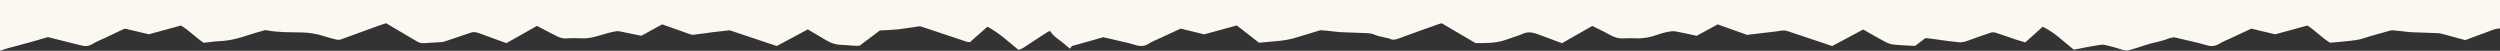 <?xml version="1.0" encoding="UTF-8"?><svg id="Layer_2" xmlns="http://www.w3.org/2000/svg" viewBox="0 0 2560 52"><rect x="0" y="0" width="2560" height="52" fill="#333333" stroke="none"/><defs><style>.cls-1{fill:#fbf8f2;stroke-width:0px;}</style></defs><g id="Layer_1-2"><g id="QtY8Sf"><path class="cls-1" d="M0,52V0h2560v29c-2.09.38-4.29.48-6.26,1.2-9.78,3.52-19.5,7.21-29.37,10.88-2.51-.68-5.06-1.36-7.61-2.06-4.45-1.22-8.88-2.52-13.35-3.66-2.4-.61-4.85-1.28-7.3-1.4-8.97-.44-17.95-.61-26.93-.98-2.8-.12-5.6-.54-8.39-.85-3.63-.39-7.25-.88-10.89-1.15-1.1-.08-2.26.32-3.36.63-8.88,2.51-17.85,4.77-26.59,7.71-4.65,1.57-9.38,1.96-14.1,2.56-6.4.82-12.86,1.22-19.87,1.86-8.1-4.83-14.91-12.28-23.13-17.63-11.18,3.05-22.16,6.05-33.09,9.03-8.15-1.96-16.17-3.89-24.34-5.85-7.48,3.47-15.12,7-22.73,10.56-3.3,1.54-6.75,2.87-9.8,4.8-4.1,2.6-8.27,3.07-12.81,1.79-2.85-.81-5.69-1.67-8.57-2.37-8.35-2.01-16.72-3.94-25.13-5.91-1.87.39-3.94.5-5.74,1.24-7.69,3.15-16,4.1-23.82,6.77-5.62,1.92-11.29,3.73-17.01,5.31-1.62.45-3.59.24-5.27-.19-4.32-1.11-8.52-2.72-12.86-3.74-3.51-.83-7-2.2-10.74-1.63-3.27.5-6.55.96-9.8,1.55-5.85,1.07-11.68,2.23-17.61,3.37-10.32-8.07-19.55-17.73-31.83-23.44-6.09,5.46-11.87,10.64-17.85,16.01-3.45-1.04-6.77-1.95-10.03-3.04-6.74-2.26-13.41-4.72-20.18-6.86-1.63-.51-3.7-.54-5.31-.01-7.07,2.3-14.08,4.81-21.06,7.38-4.03,1.49-7.98,2.96-12.43,2.25-3.27-.52-6.59-.67-9.88-1.11-6.07-.8-12.13-1.71-18.21-2.53-1.79-.24-3.6-.32-5.17-.46-3.72,2.8-7.15,5.38-10.58,7.96-7.35-.42-14.68-.6-21.94-1.36-3.04-.32-6.15-1.46-8.87-2.91-7.58-4.02-14.96-8.39-22.28-12.54-10.8,5.78-21.4,11.45-31.72,16.98-5.16-1.74-9.85-3.33-14.55-4.9-10.35-3.45-20.71-6.88-31.06-10.35-2.23-.75-4.32-.92-6.76-.51-6.85,1.16-13.79,1.77-20.7,2.6-4.44.53-8.87,1.06-14.18,1.7-9.7-3.47-20.21-7.24-30.01-10.75-7.83,4.26-14.92,8.11-21.53,11.71-5.81-1.25-11.12-2.47-16.46-3.5-3.07-.59-6.3-1.52-9.3-1.13-4.88.64-9.77,1.87-14.41,3.52-7.13,2.53-14.32,4.03-21.91,3.7-4.16-.18-8.35-.28-12.49.03-5.57.42-10.35-1.25-15.11-3.98-5.56-3.18-11.43-5.82-17.22-8.72-10.4,5.91-20.57,11.69-31.03,17.64-7.98-2.95-16.03-5.88-24.05-8.91-5.2-1.96-10.23-3.28-15.84-.84-5.71,2.49-11.78,4.17-17.65,6.29-10.07,3.64-20.54,3.35-30.98,3.37-11.62-6.81-23.15-13.57-34.59-20.27-.89.2-1.55.28-2.16.5-13.85,4.91-27.75,9.67-41.48,14.88-3.51,1.33-6.51,2.26-9.92.27-.67-.39-1.63-.26-2.41-.5-4.39-1.34-9.03-1.67-13.3-3.66-2.17-1.01-4.81-1.27-7.26-1.39-8.64-.43-17.29-.6-25.93-.98-3.14-.14-6.26-.55-9.39-.87-3.79-.38-7.58-.9-11.38-1.14-1.26-.08-2.59.43-3.84.81-7.6,2.27-15.2,4.53-22.77,6.88-5.72,1.78-11.58,2.72-17.52,3.28-6.43.6-12.86,1.19-19.82,1.83-7.34-5.73-15.04-11.75-22.69-17.73-11.3,3.09-22.39,6.12-33.38,9.13-8.21-2-16.22-3.95-24.1-5.87-7.43,3.42-14.78,6.79-22.11,10.2-3.74,1.74-7.64,3.25-11.08,5.46-3.71,2.38-7.46,2.58-11.44,1.64-2.88-.68-5.67-1.75-8.56-2.44-8.66-2.07-17.35-4.04-26.02-6.05-10.82,3.04-21.63,6.08-32.25,9.07-.69.98-1.25,1.77-1.89,2.68-3.01-2.5-5.8-4.84-8.62-7.14-3.93-3.22-8.6-5.64-11.15-10.36-.12-.22-.58-.26-1.15-.5-.71.32-1.66.63-2.46,1.15-6.39,4.14-12.72,8.36-19.13,12.47-3.3,2.12-6.37,4.72-10.33,5.53-10.28-8.29-19.73-17.41-31.75-23.65-6.09,5.4-11.99,10.62-17.81,15.77-1.28-.13-2.32-.06-3.25-.36-6.45-2.1-12.87-4.27-19.3-6.43-9.09-3.05-18.16-6.13-27.27-9.11-1.05-.34-2.3-.28-3.42-.12-6.71.94-13.39,2.17-20.12,2.9-5.93.65-11.92.77-18.95,1.19-6.45,4.85-13.71,10.3-20.82,15.65-2.23,0-4.23.1-6.22-.02-4.31-.27-8.6-.86-12.91-.93-5.49-.09-10.34-1.94-14.96-4.64-6.4-3.75-12.77-7.54-18.87-11.15-10.92,5.84-21.41,11.46-31.8,17.02-16.66-5.57-33.08-11.06-48.21-16.12-6.98.78-12.58,1.37-18.17,2.05-4.27.52-8.51,1.34-12.79,1.71-3.08.26-6.18,1.45-9.29.39-4.22-1.44-8.4-3-12.61-4.49-5.43-1.92-10.86-3.82-16.28-5.73-7.35,4.03-14.59,8-21.33,11.7-6.18-1.27-11.83-2.5-17.51-3.58-2.75-.53-5.66-1.45-8.31-1.03-5.2.82-10.32,2.28-15.37,3.81-6.03,1.83-12.03,3.56-18.43,3.41-5.66-.13-11.36-.38-16.99.09-4.27.36-7.73-1.09-11.26-2.94-6.28-3.29-12.59-6.53-19.01-9.86-10.59,5.98-20.94,11.81-31.29,17.65-8.48-3.11-16.66-6.16-24.88-9.09-3.56-1.27-7.1-3.04-11.07-1.8-2.22.69-4.41,1.46-6.6,2.2-7.04,2.38-14.07,4.77-21.12,7.12-.78.26-1.62.41-2.44.46-6.13.39-12.28.68-18.4,1.13-2.43.18-4.62-.36-6.67-1.56-6.56-3.85-13.11-7.72-19.66-11.58-4.12-2.43-8.22-4.88-12.3-7.29-2.61.86-4.98,1.57-7.3,2.41-13.05,4.74-26.08,9.55-39.15,14.22-1.32.47-2.99.49-4.36.17-4.17-.99-8.33-2.11-12.41-3.44-7.63-2.48-15.45-3.76-23.44-3.93-11.96-.25-23.94.12-35.77-2.21-.64-.13-1.37-.16-1.98.01-5.55,1.58-11.15,3.04-16.61,4.89-9.28,3.13-18.62,5.72-28.49,6.16-5.61.25-11.2,1.12-17.31,1.76-8.04-5.27-15.02-12.78-23.26-17.7-11.43,3.12-22.27,6.08-32.87,8.98-8.18-1.93-16.05-3.79-24.16-5.7-.67.2-1.68.37-2.57.79-6.12,2.87-12.22,5.81-18.33,8.71-4.19,1.99-8.62,3.59-12.51,6.05-3.86,2.43-7.56,2.63-11.74,1.56-11.36-2.9-22.75-5.69-34.05-8.5-10.1,2.88-20.02,5.94-30.08,8.49-6.4,1.62-12.78,3.21-18.97,5.51Z"/></g></g></svg>